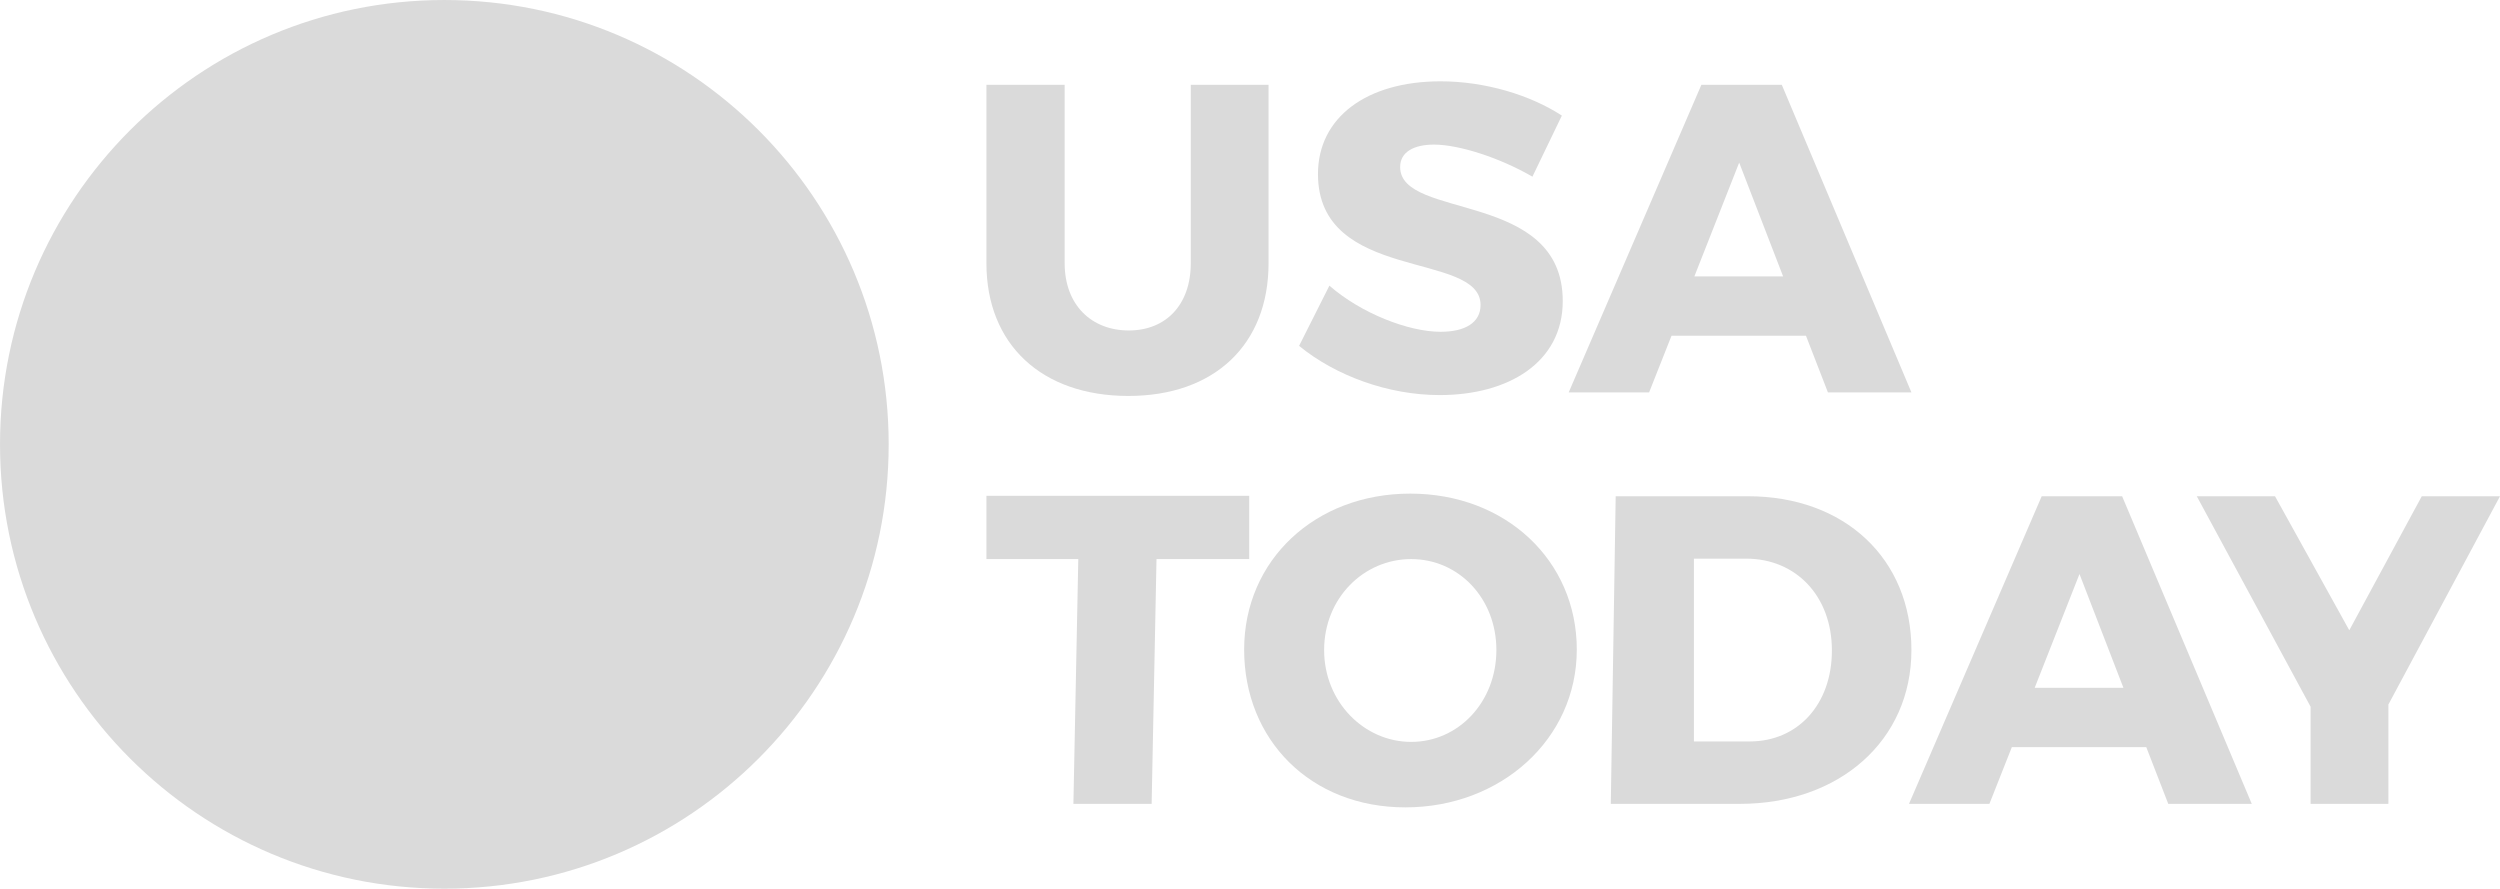 <?xml version="1.0" encoding="UTF-8" standalone="no"?>
<svg
   xmlns:dc="http://purl.org/dc/elements/1.1/"
   xmlns:cc="http://creativecommons.org/ns#"
   xmlns:rdf="http://www.w3.org/1999/02/22-rdf-syntax-ns#"
   xmlns:svg="http://www.w3.org/2000/svg"
   xmlns="http://www.w3.org/2000/svg"
   xmlns:sodipodi="http://sodipodi.sourceforge.net/DTD/sodipodi-0.dtd"
   xmlns:inkscape="http://www.inkscape.org/namespaces/inkscape"
   width="192.576"
   height="68.455"
   viewBox="0 0 192.576 68.455"
   fill="none"
   version="1.1"
   id="svg883"
   sodipodi:docname="usa-today.svg"
   inkscape:version="1.0.1 (0767f8302a, 2020-10-17)">
  <sodipodi:namedview
     pagecolor="#ffffff"
     bordercolor="#666666"
     borderopacity="1"
     objecttolerance="10"
     gridtolerance="10"
     guidetolerance="10"
     inkscape:pageopacity="0"
     inkscape:pageshadow="2"
     inkscape:window-width="1366"
     inkscape:window-height="704"
     id="namedview885"
     showgrid="false"
     fit-margin-left="0"
     fit-margin-top="0"
     fit-margin-right="0"
     fit-margin-bottom="0"
     inkscape:zoom="1.7357513"
     inkscape:cx="96.135742"
     inkscape:cy="37.4849"
     inkscape:window-x="0"
     inkscape:window-y="27"
     inkscape:window-maximized="1"
     inkscape:current-layer="svg883" />
  <g
     clip-path="url(#clip0)"
     id="g876"
     transform="translate(-0.364,-59.015)">
    <path
       d="m 34.592,127.47 c 18.903,0 34.227,-15.324 34.227,-34.227 0,-18.903 -15.324,-34.227 -34.227,-34.227 -18.903,0 -34.227,15.324 -34.227,34.227 0,18.904 15.324,34.227 34.227,34.227 z"
       fill="#dadada"
       id="path858" />
    <path
       d="m 92.09,65.549 v 13.743 c 0,3.216 -1.93,5.179 -4.773,5.179 -2.877,0 -4.942,-1.963 -4.942,-5.179 V 65.549 h -6.026 v 13.743 c 0,6.262 4.265,10.223 10.934,10.223 6.634,0 10.798,-3.961 10.798,-10.223 V 65.549 Z"
       fill="#dadada"
       id="path860" />
    <path
       d="m 108.218,71.879 c 0,-1.151 1.049,-1.726 2.607,-1.726 1.929,0 5.077,1.016 7.582,2.471 l 2.268,-4.705 c -2.437,-1.591 -5.924,-2.64 -9.343,-2.64 -5.687,0 -9.444,2.775 -9.444,7.142 0,8.395 12.524,5.89 12.524,10.087 10e-4,1.354 -1.184,2.065 -3.08,2.065 -2.47,0 -6.126,-1.422 -8.564,-3.554 l -2.335,4.638 c 2.809,2.302 6.871,3.791 10.832,3.791 5.28,0 9.478,-2.505 9.478,-7.244 0,-8.564 -12.525,-6.229 -12.525,-10.324 z"
       fill="#dadada"
       id="path862" />
    <path
       d="m 137.617,65.549 h -6.195 L 121.2,89.244 h 6.194 l 1.727,-4.366 h 10.358 l 1.692,4.366 h 6.432 z m -6.736,14.759 3.453,-8.767 3.385,8.767 z"
       fill="#dadada"
       id="path864" />
    <path
       d="m 76.35,97.207 v 4.874 h 7.075 l -0.376,18.854 h 6.026 L 89.45,102.081 h 7.142 v -4.874 z"
       fill="#dadada"
       id="path866" />
    <path
       d="m 108.996,97.038 c -7.311,0 -12.795,5.111 -12.795,12.016 0,6.94 5.107,12.153 12.419,12.153 7.345,0 13.205,-5.247 13.205,-12.153 10e-4,-6.871 -5.483,-12.016 -12.829,-12.016 z m 0.068,19.125 c -3.622,0 -6.702,-3.081 -6.702,-7.075 0,-3.994 3.047,-7.007 6.702,-7.007 3.656,0 6.567,3.013 6.567,7.007 0,3.994 -2.911,7.075 -6.567,7.075 z"
       fill="#dadada"
       id="path868" />
    <path
       d="m 135.01,97.241 h -10.189 l -0.376,23.695 h 9.952 c 7.616,0 13.205,-4.841 13.205,-11.848 0.001,-7.04 -5.145,-11.847 -12.592,-11.847 z m 0.136,18.888 h -4.299 v -14.081 h 4.028 c 3.825,0 6.601,2.877 6.601,7.074 0,4.163 -2.641,7.007 -6.33,7.007 z"
       fill="#dadada"
       id="path870" />
    <path
       d="m 163.832,97.241 h -6.195 l -10.222,23.695 h 6.194 l 1.727,-4.367 h 10.357 l 1.693,4.367 h 6.432 z m -6.736,14.758 3.452,-8.767 3.385,8.767 z"
       fill="#dadada"
       id="path872" />
    <path
       d="m 186.915,97.241 -5.585,10.324 -5.721,-10.324 h -6.026 l 8.768,16.214 v 7.48 h 5.992 v -7.65 l 8.597,-16.044 z"
       fill="#dadada"
       id="path874" />
  </g>
  <defs
     id="defs881">
    <clipPath
       id="clip0">
      <rect
         width="192.576"
         height="192.576"
         fill="#ffffff"
         transform="translate(0.364,0.232)"
         id="rect878"
         x="0"
         y="0" />
    </clipPath>
  </defs>
</svg>
